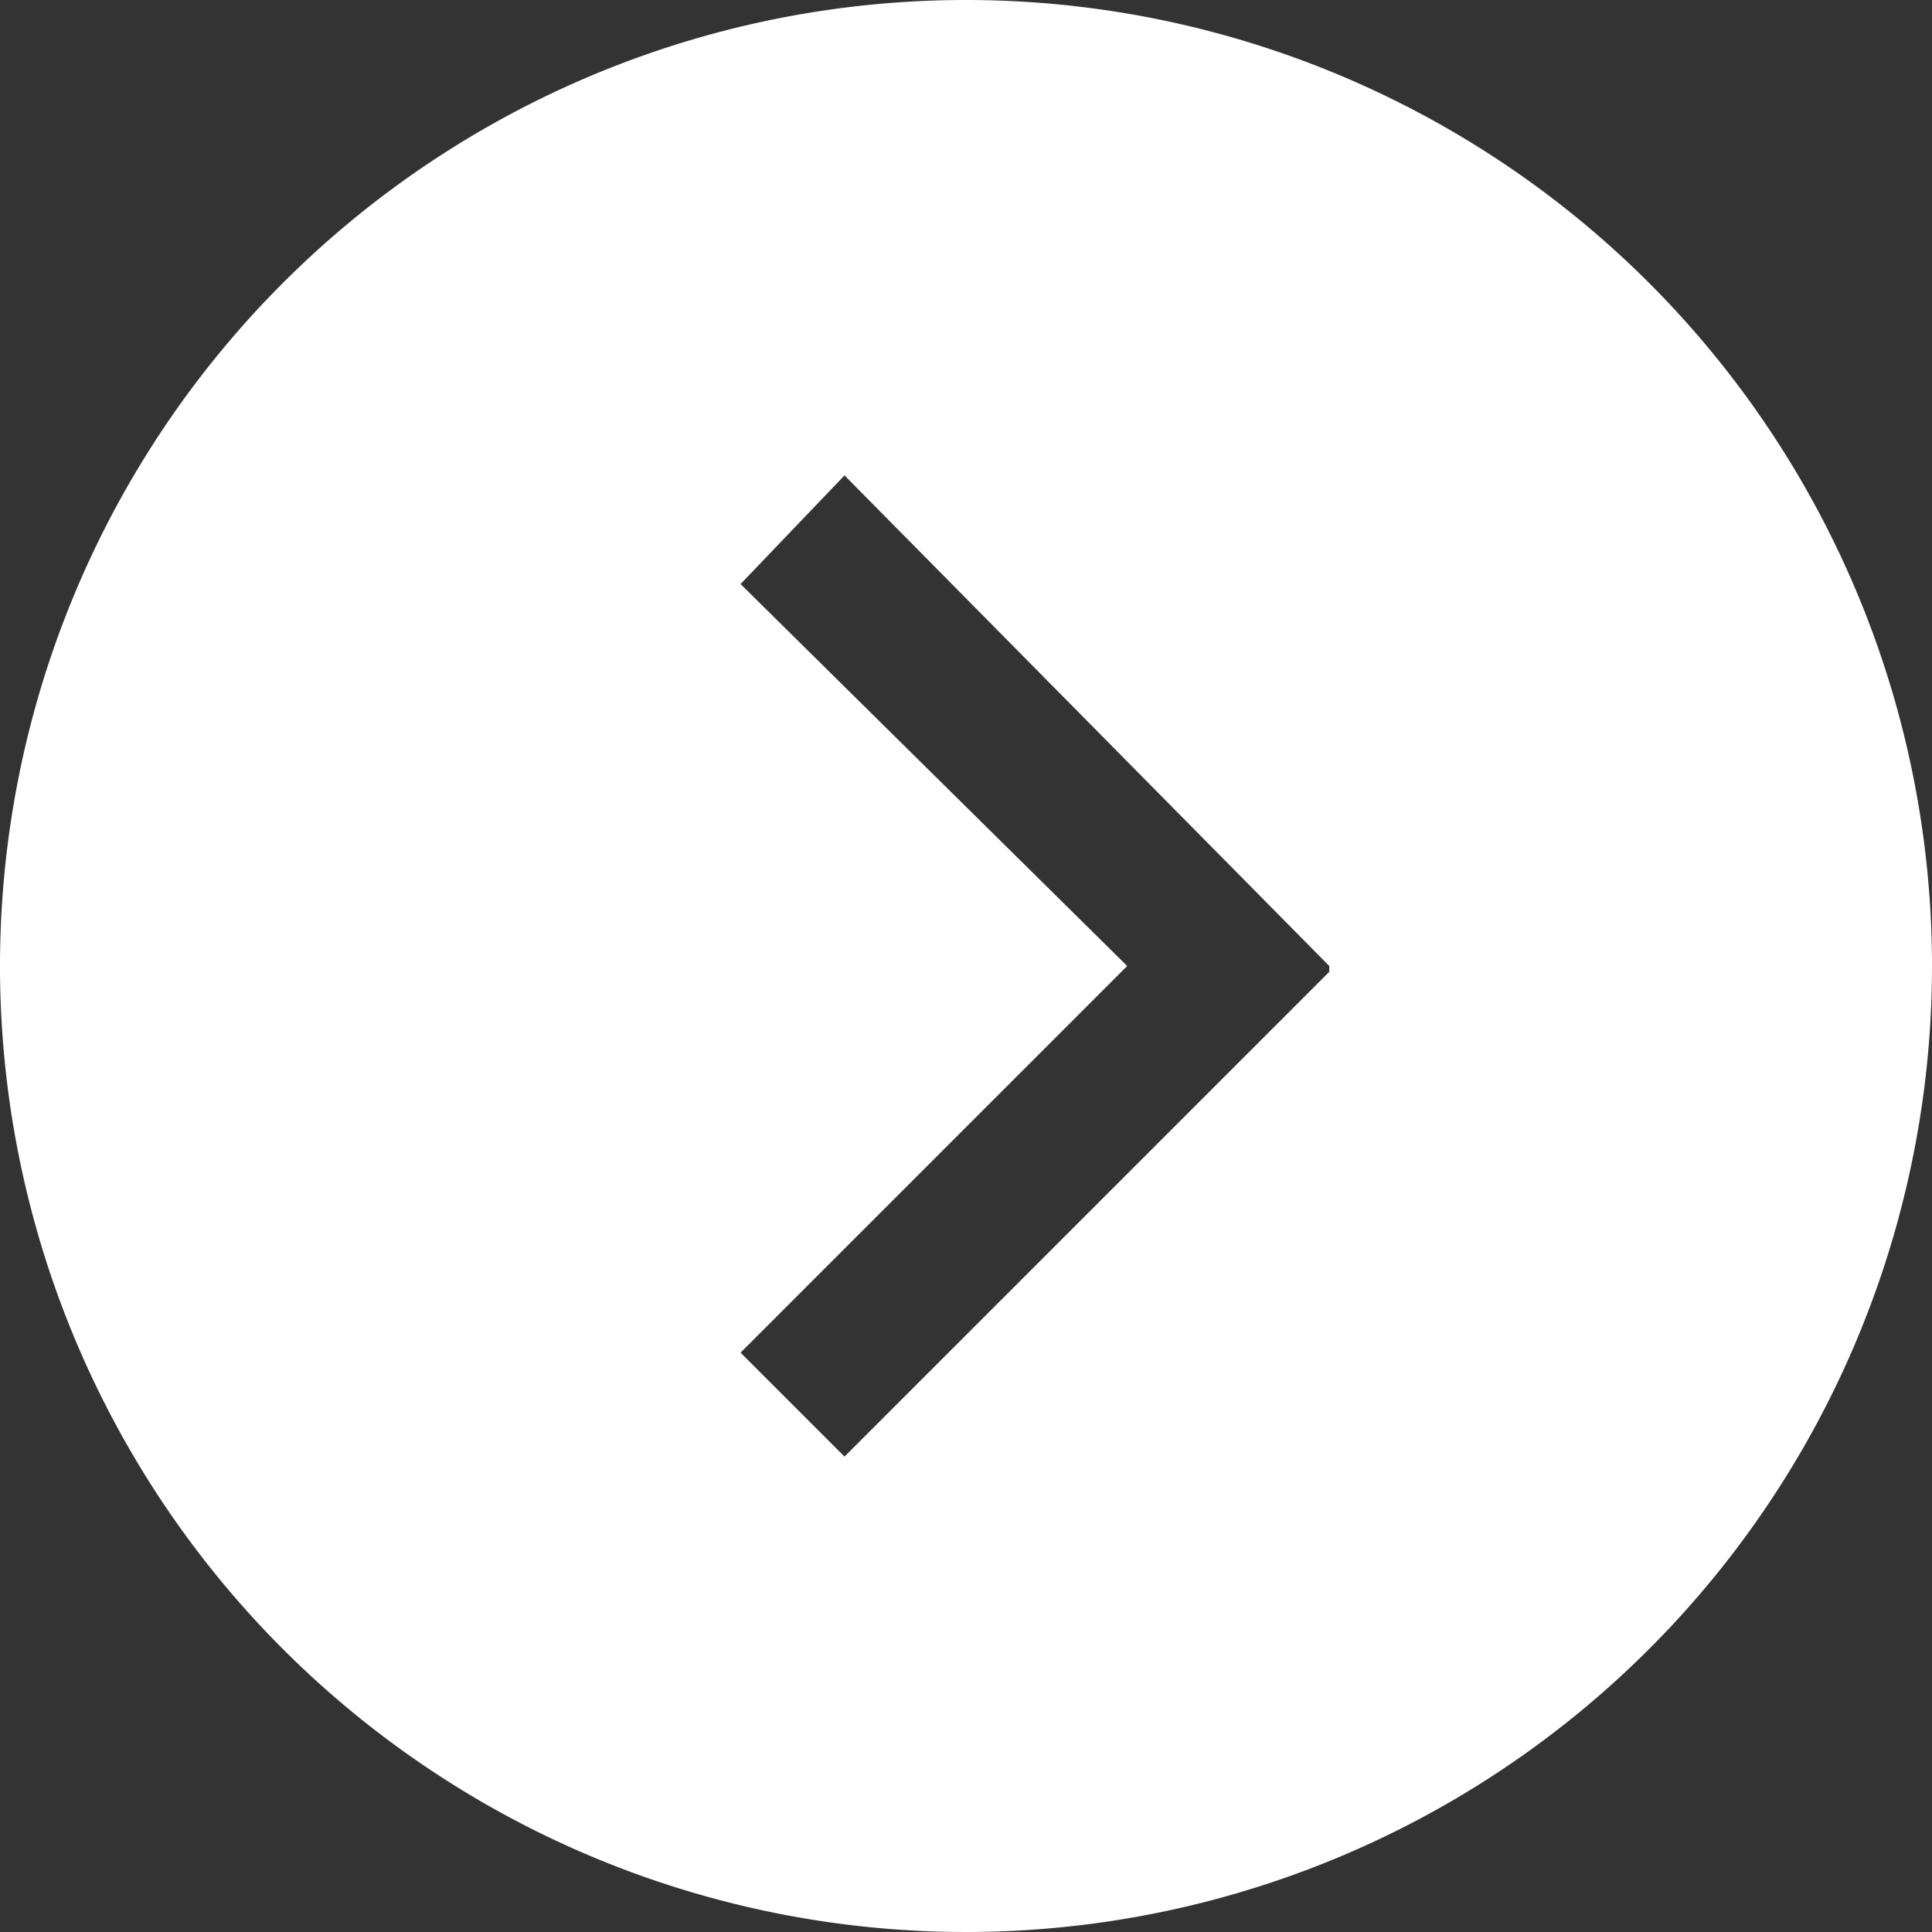 <svg xmlns="http://www.w3.org/2000/svg" width="16.54" height="16.54" viewBox="0 0 16.54 16.54"><rect x="0" y="0" width="16.54" height="16.54" fill="#333333" stroke="none"/><defs><style>.a{fill:#fff}</style></defs><title>ico_arw_circle</title><path class="a" d="M16.54 8.27A8.27 8.27 0 1 1 8.27 0a8.27 8.27 0 0 1 8.27 8.27zm-5.16 0l-4.15-4.2-.89.93 3.31 3.27-3.31 3.31.89.89 4.15-4.15v-.05z"/></svg>
